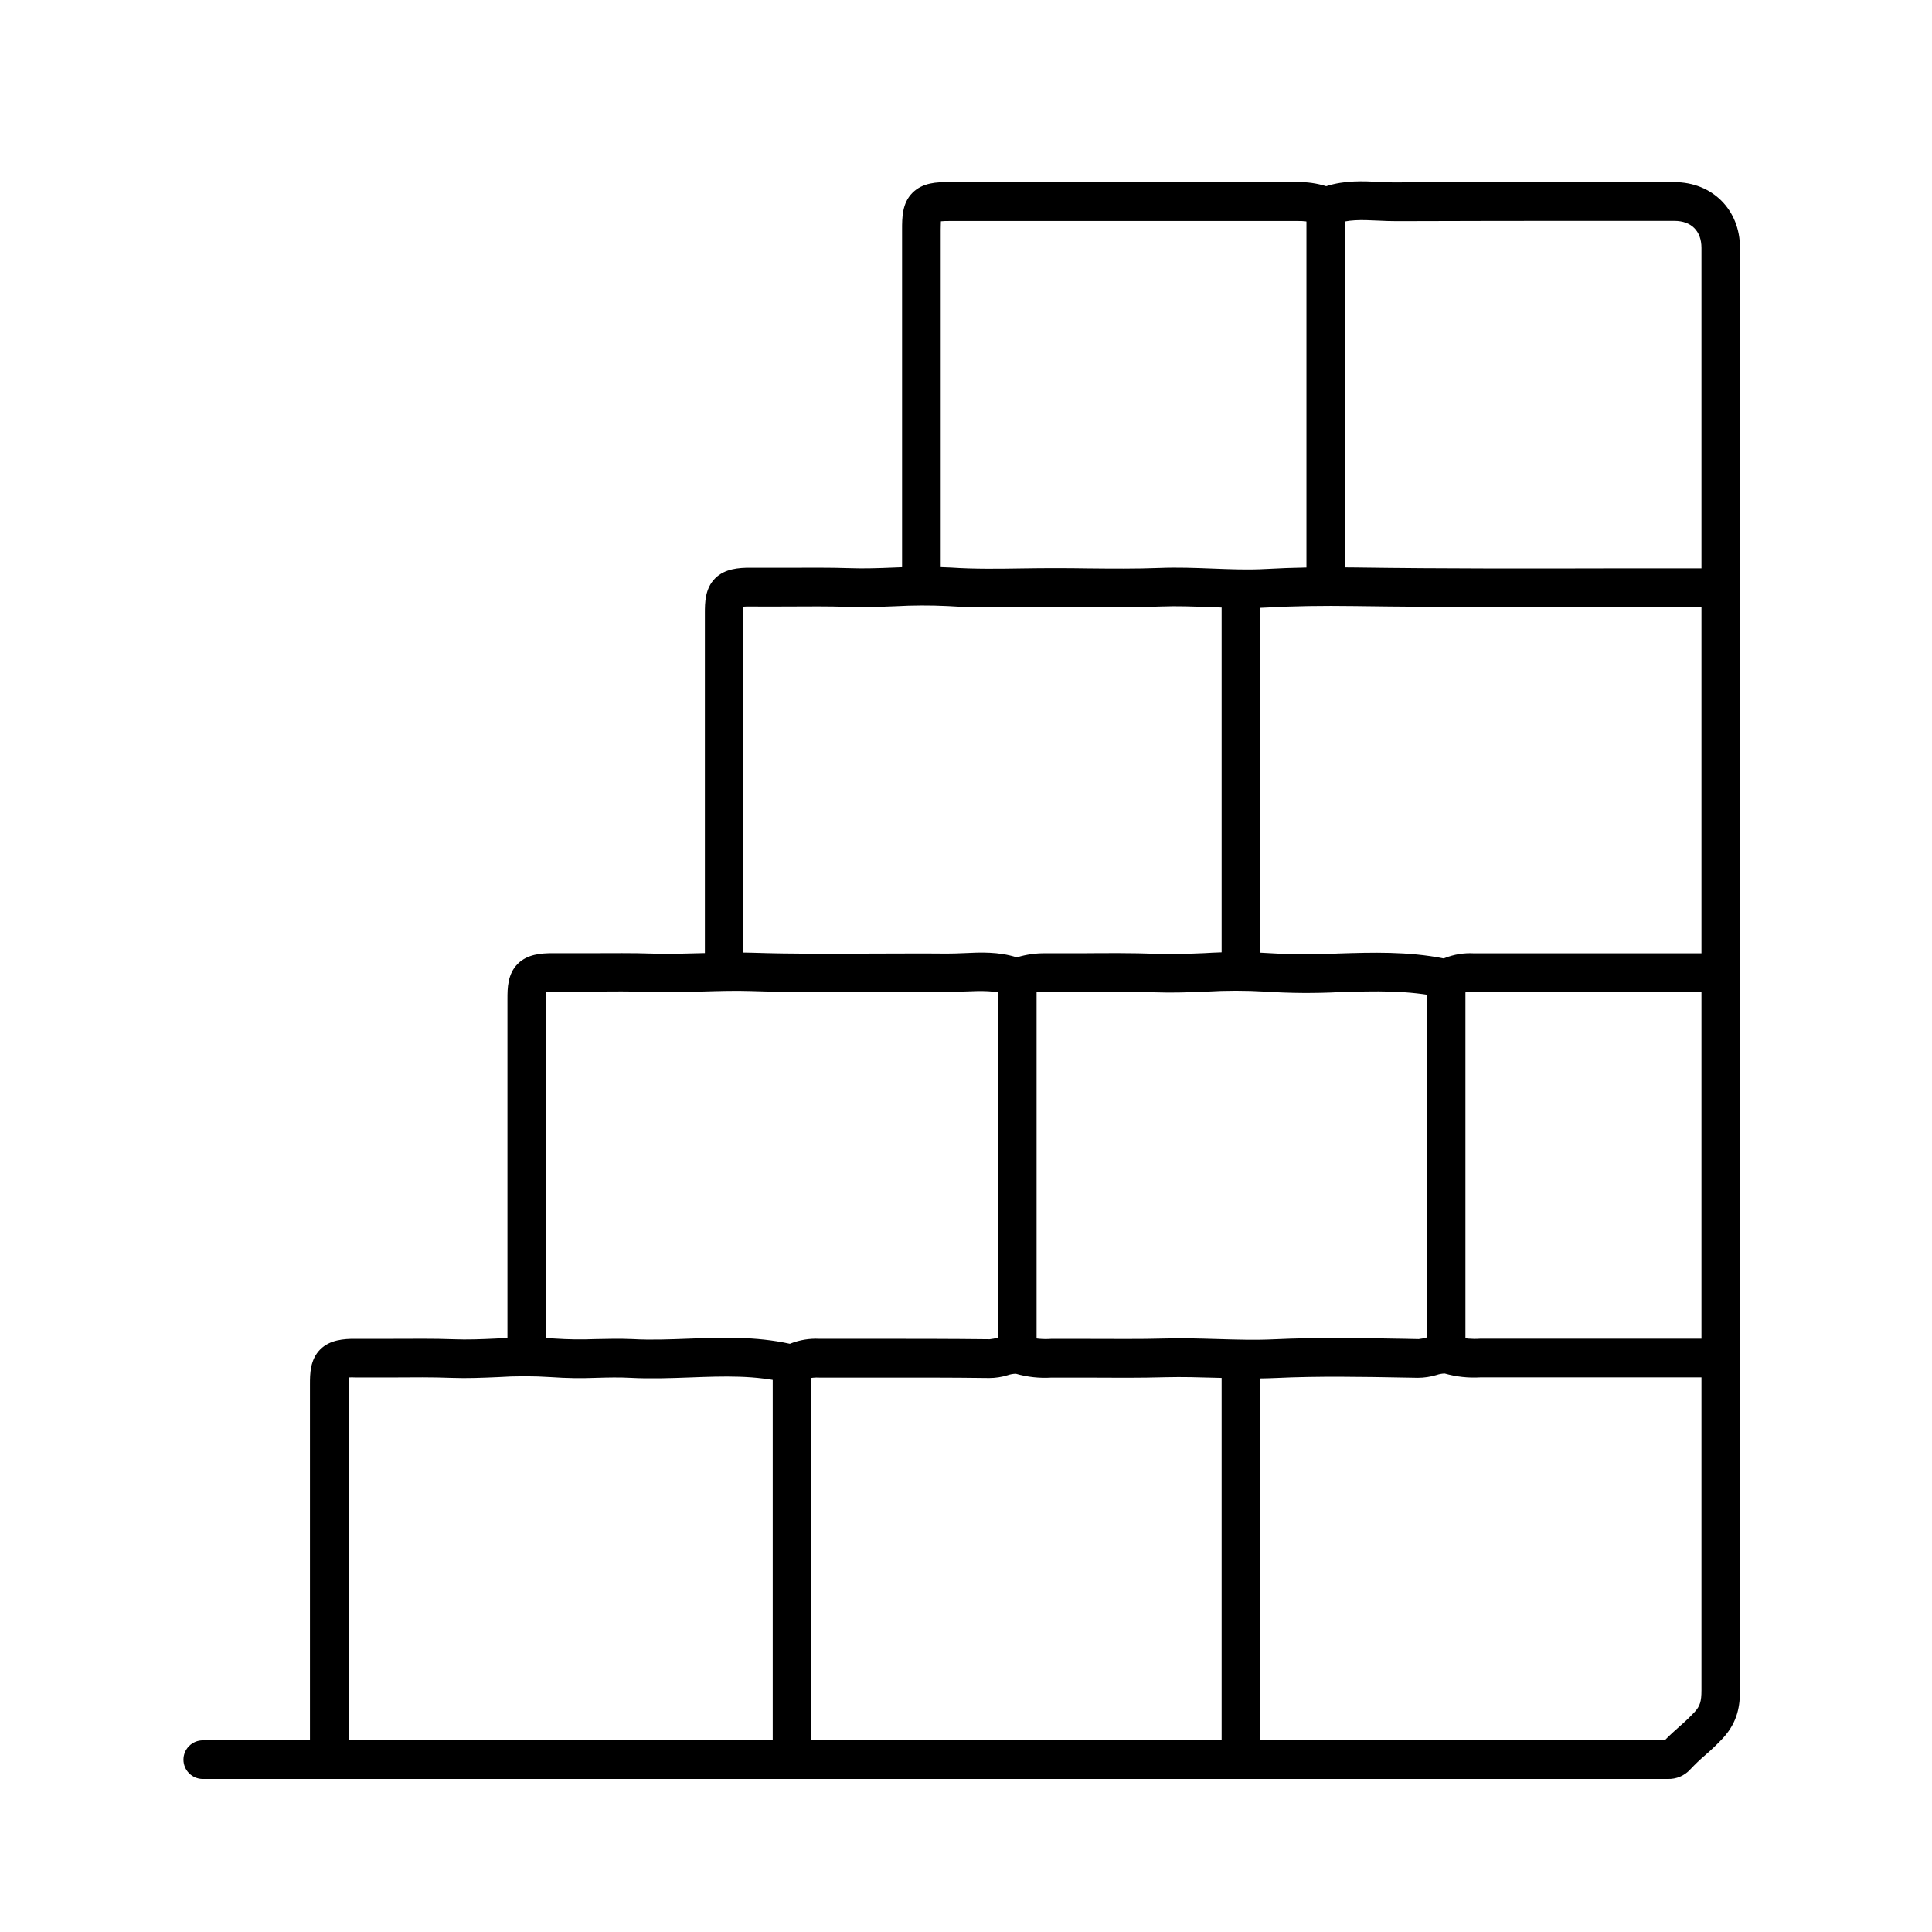 <svg width="172" height="172" viewBox="0 0 172 172" fill="none" xmlns="http://www.w3.org/2000/svg">
<g clip-path="url(#clip0_132_1341)">
<path d="M148.473 158.378C148.335 158.378 148.211 158.378 148.129 158.378C148.046 158.378 148.033 158.378 147.981 158.378H68.355H18.052C17.596 158.378 17.158 158.197 16.836 157.874C16.513 157.552 16.332 157.114 16.332 156.658C16.332 156.202 16.513 155.764 16.836 155.442C17.158 155.119 17.596 154.938 18.052 154.938H68.341H147.967H148.204C148.641 154.487 149.092 154.085 149.529 153.696C150.001 153.291 150.451 152.86 150.877 152.406C151.345 151.887 151.476 151.471 151.476 150.476C151.476 113.026 151.476 75.575 151.476 38.123V22.072C151.476 20.568 150.578 19.663 149.068 19.663H142.532C136.574 19.663 130.413 19.663 124.358 19.688C123.787 19.688 123.213 19.667 122.662 19.639C121.269 19.574 119.955 19.512 118.823 19.983C118.501 20.12 118.151 20.175 117.803 20.145C117.454 20.115 117.119 20.001 116.825 19.811C116.412 19.71 115.987 19.664 115.562 19.674H111.679C102.776 19.674 93.57 19.674 84.503 19.674C84.257 19.669 84.011 19.678 83.766 19.701C83.766 19.877 83.749 20.121 83.749 20.434C83.749 28.181 83.749 35.93 83.749 43.682V51.745C83.749 52.201 83.568 52.639 83.245 52.961C82.923 53.284 82.485 53.465 82.029 53.465C81.573 53.465 81.135 53.284 80.813 52.961C80.49 52.639 80.309 52.201 80.309 51.745V43.661C80.309 35.91 80.309 28.161 80.309 20.417C80.309 19.385 80.309 18.091 81.231 17.169C82.153 16.248 83.398 16.213 84.51 16.213C93.56 16.234 102.762 16.213 111.661 16.213H115.549C116.378 16.201 117.204 16.317 117.998 16.557L118.063 16.578C119.714 16.048 121.348 16.127 122.81 16.196C123.34 16.22 123.842 16.248 124.324 16.241C130.392 16.206 136.557 16.213 142.522 16.217H149.058C152.439 16.217 154.906 18.673 154.906 22.065V38.116C154.906 75.566 154.906 113.017 154.906 150.47C154.906 151.815 154.727 153.256 153.423 154.704C152.915 155.251 152.376 155.769 151.81 156.256C151.343 156.656 150.899 157.08 150.478 157.528C150.226 157.807 149.915 158.027 149.569 158.174C149.223 158.32 148.849 158.39 148.473 158.378Z" fill="black"/>
<path d="M29.314 158.213C28.858 158.213 28.42 158.032 28.098 157.709C27.775 157.387 27.594 156.949 27.594 156.493V148.185C27.594 139.874 27.594 131.565 27.594 123.259C27.594 122.327 27.594 121.051 28.519 120.129C29.372 119.286 30.583 119.186 31.67 119.196C32.757 119.207 33.937 119.196 35.045 119.196C36.785 119.196 38.581 119.165 40.367 119.234C41.608 119.282 42.847 119.234 44.151 119.172C45.89 119.057 47.636 119.057 49.376 119.172C50.583 119.254 51.793 119.27 53.002 119.22C54.078 119.196 55.193 119.172 56.318 119.22C57.945 119.31 59.569 119.248 61.289 119.183C64.23 119.076 67.26 118.962 70.326 119.637L70.377 119.613C71.192 119.294 72.066 119.151 72.94 119.193H72.985C74.528 119.193 76.075 119.193 77.625 119.193C81.065 119.193 84.612 119.193 88.11 119.234C88.355 119.209 88.597 119.161 88.833 119.09C89.695 118.797 90.625 118.772 91.502 119.017C92.176 119.188 92.873 119.25 93.566 119.2H93.996C94.949 119.2 95.898 119.2 96.851 119.2C99.101 119.2 101.426 119.231 103.7 119.169C105.252 119.124 106.796 119.169 108.303 119.213C110.064 119.265 111.743 119.317 113.418 119.238C117.336 119.055 121.303 119.128 125.138 119.196L126.298 119.22C126.542 119.195 126.784 119.146 127.02 119.076C127.881 118.783 128.811 118.758 129.686 119.004C130.36 119.174 131.057 119.235 131.75 119.186H153.047C153.503 119.186 153.941 119.367 154.263 119.69C154.586 120.012 154.767 120.45 154.767 120.906C154.767 121.362 154.586 121.8 154.263 122.122C153.941 122.445 153.503 122.626 153.047 122.626H131.778C130.712 122.688 129.644 122.572 128.616 122.282C128.37 122.288 128.126 122.332 127.894 122.413C127.356 122.575 126.798 122.66 126.236 122.664L125.073 122.643C121.289 122.574 117.385 122.502 113.58 122.681C111.76 122.764 109.951 122.712 108.203 122.66C106.752 122.619 105.248 122.574 103.793 122.612C101.461 122.678 99.108 122.66 96.827 122.647C95.885 122.647 94.939 122.647 93.993 122.647H93.59C92.528 122.711 91.463 122.595 90.439 122.303C90.189 122.307 89.942 122.351 89.706 122.433C89.175 122.598 88.622 122.682 88.066 122.684C84.595 122.636 81.055 122.643 77.632 122.647H72.981C72.585 122.622 72.188 122.66 71.805 122.76C71.561 122.942 71.282 123.069 70.985 123.133C70.688 123.196 70.381 123.195 70.085 123.128C67.291 122.413 64.436 122.519 61.412 122.633C59.692 122.695 57.914 122.76 56.129 122.667C55.138 122.612 54.137 122.636 53.077 122.667C51.742 122.72 50.406 122.7 49.073 122.605C47.483 122.5 45.888 122.5 44.298 122.605C42.977 122.66 41.608 122.722 40.225 122.671C38.505 122.605 36.761 122.619 35.066 122.633C33.941 122.633 32.778 122.633 31.625 122.633C31.431 122.62 31.235 122.62 31.041 122.633C31.041 122.767 31.041 122.977 31.041 123.238C31.041 131.547 31.041 139.856 31.041 148.165V156.493C31.041 156.719 30.996 156.943 30.909 157.153C30.822 157.362 30.695 157.552 30.535 157.712C30.374 157.871 30.184 157.998 29.974 158.084C29.765 158.17 29.54 158.214 29.314 158.213Z" fill="black"/>
<path d="M64.474 87.771C64.018 87.771 63.58 87.59 63.258 87.267C62.935 86.945 62.754 86.507 62.754 86.051V78.188C62.754 70.328 62.754 62.467 62.754 54.603C62.754 53.67 62.754 52.394 63.679 51.472C64.532 50.63 65.764 50.53 66.83 50.54C67.983 50.54 69.166 50.54 70.308 50.54C72.056 50.54 73.865 50.516 75.657 50.578C76.947 50.623 78.227 50.578 79.582 50.523C81.269 50.435 82.959 50.435 84.646 50.523C86.762 50.667 88.963 50.633 91.093 50.599C93.019 50.568 94.945 50.568 96.868 50.599C98.977 50.619 101.155 50.64 103.274 50.557C104.842 50.495 106.397 50.557 107.904 50.612C109.565 50.678 111.138 50.74 112.72 50.65C115.094 50.516 117.691 50.471 120.666 50.516C128.547 50.63 136.573 50.612 144.33 50.595C147.238 50.595 150.145 50.595 153.05 50.595C153.507 50.595 153.944 50.776 154.267 51.099C154.589 51.422 154.77 51.859 154.77 52.315C154.77 52.771 154.589 53.209 154.267 53.531C153.944 53.854 153.507 54.035 153.05 54.035C150.147 54.035 147.243 54.035 144.337 54.035C136.566 54.052 128.513 54.069 120.601 53.956C117.708 53.915 115.186 53.956 112.895 54.083C111.148 54.183 109.421 54.114 107.735 54.052C106.229 53.994 104.808 53.939 103.373 53.994C101.172 54.08 98.95 54.059 96.803 54.039C94.908 54.021 93.019 54.021 91.11 54.039C88.912 54.073 86.638 54.107 84.381 53.956C82.814 53.879 81.245 53.885 79.679 53.973C78.323 54.025 76.927 54.08 75.506 54.028C73.786 53.97 72.011 53.984 70.301 53.994C69.142 53.994 67.941 54.011 66.758 53.994C66.563 53.989 66.368 53.995 66.173 54.011C66.173 54.145 66.173 54.338 66.173 54.613C66.173 62.477 66.173 70.34 66.173 78.201V86.065C66.17 86.515 65.99 86.946 65.672 87.265C65.354 87.584 64.924 87.766 64.474 87.771Z" fill="black"/>
<path d="M46.896 122.093C46.44 122.093 46.002 121.911 45.679 121.589C45.357 121.266 45.176 120.829 45.176 120.373V112.512C45.176 104.648 45.176 96.787 45.176 88.928C45.176 87.995 45.176 86.716 46.101 85.797C46.954 84.951 48.165 84.855 49.252 84.862C50.405 84.862 51.584 84.862 52.727 84.862C54.474 84.862 56.283 84.834 58.079 84.896C59.521 84.948 60.941 84.896 62.448 84.858C63.955 84.82 65.465 84.769 67.006 84.82C70.498 84.934 74.068 84.916 77.522 84.896C79.731 84.896 82.015 84.872 84.268 84.896C84.767 84.896 85.276 84.879 85.816 84.855C87.264 84.786 88.884 84.71 90.522 85.233L90.587 85.212C91.385 84.974 92.214 84.858 93.047 84.868C94.134 84.868 95.224 84.868 96.315 84.868C98.499 84.851 100.756 84.834 102.992 84.916C104.385 84.965 105.771 84.916 107.233 84.855C109.14 84.736 111.051 84.736 112.958 84.855C115.007 84.98 117.061 84.991 119.112 84.889C122.18 84.793 125.348 84.696 128.541 85.329L128.613 85.295C129.441 84.967 130.331 84.822 131.22 84.872C136.924 84.872 142.629 84.872 148.334 84.872H153.054C153.51 84.872 153.948 85.053 154.27 85.376C154.593 85.698 154.774 86.136 154.774 86.592C154.774 87.048 154.593 87.485 154.27 87.808C153.948 88.13 153.51 88.312 153.054 88.312H148.334C142.629 88.312 136.923 88.312 131.217 88.312C130.822 88.287 130.426 88.327 130.044 88.429C129.807 88.604 129.536 88.729 129.248 88.794C128.96 88.859 128.662 88.864 128.372 88.807C125.41 88.136 122.404 88.229 119.222 88.326C117.044 88.436 114.862 88.421 112.686 88.281C110.918 88.174 109.146 88.174 107.378 88.281C105.912 88.339 104.399 88.398 102.871 88.343C100.711 88.264 98.496 88.281 96.335 88.298C95.235 88.298 94.13 88.315 93.03 88.298C92.605 88.284 92.179 88.331 91.767 88.436C91.473 88.624 91.138 88.738 90.791 88.768C90.443 88.798 90.094 88.743 89.772 88.608C88.647 88.15 87.347 88.212 85.971 88.264C85.407 88.288 84.822 88.312 84.227 88.308C82.001 88.288 79.731 88.308 77.532 88.308C74.048 88.329 70.443 88.35 66.868 88.229C65.437 88.181 63.958 88.229 62.531 88.27C61.034 88.315 59.49 88.36 57.938 88.308C56.218 88.246 54.443 88.26 52.727 88.274C51.571 88.274 50.374 88.291 49.19 88.274C48.925 88.274 48.736 88.274 48.605 88.274C48.605 88.412 48.605 88.618 48.605 88.879C48.605 96.743 48.605 104.606 48.605 112.467V120.373C48.605 120.827 48.426 121.263 48.105 121.585C47.785 121.907 47.35 122.09 46.896 122.093Z" fill="black"/>
<path d="M110.478 158.212C110.022 158.212 109.584 158.031 109.262 157.708C108.939 157.386 108.758 156.948 108.758 156.492V121.473C108.758 121.017 108.939 120.579 109.262 120.257C109.584 119.934 110.022 119.753 110.478 119.753C110.934 119.753 111.371 119.934 111.694 120.257C112.017 120.579 112.198 121.017 112.198 121.473V156.492C112.198 156.948 112.017 157.386 111.694 157.708C111.371 158.031 110.934 158.212 110.478 158.212Z" fill="black"/>
<path d="M70.513 158.212C70.057 158.212 69.619 158.031 69.297 157.708C68.974 157.386 68.793 156.948 68.793 156.492V121.611C68.793 121.154 68.974 120.717 69.297 120.394C69.619 120.072 70.057 119.891 70.513 119.891C70.969 119.891 71.407 120.072 71.729 120.394C72.052 120.717 72.233 121.154 72.233 121.611V156.492C72.233 156.948 72.052 157.386 71.729 157.708C71.407 158.031 70.969 158.212 70.513 158.212Z" fill="black"/>
<path d="M110.478 87.772C110.022 87.772 109.584 87.59 109.262 87.268C108.939 86.945 108.758 86.508 108.758 86.051V52.818C108.758 52.361 108.939 51.924 109.262 51.601C109.584 51.279 110.022 51.098 110.478 51.098C110.934 51.098 111.371 51.279 111.694 51.601C112.017 51.924 112.198 52.361 112.198 52.818V86.051C112.198 86.508 112.017 86.945 111.694 87.268C111.371 87.59 110.934 87.772 110.478 87.772Z" fill="black"/>
<path d="M118.029 53.437C117.572 53.437 117.135 53.255 116.812 52.933C116.49 52.61 116.309 52.173 116.309 51.717V18.62C116.309 18.164 116.49 17.727 116.812 17.404C117.135 17.082 117.572 16.9 118.029 16.9C118.485 16.9 118.922 17.082 119.245 17.404C119.567 17.727 119.749 18.164 119.749 18.62V51.717C119.749 52.173 119.567 52.61 119.245 52.933C118.922 53.255 118.485 53.437 118.029 53.437Z" fill="black"/>
<path d="M90.564 122.093C90.108 122.093 89.67 121.912 89.348 121.589C89.025 121.267 88.844 120.829 88.844 120.373V87.277C88.844 86.82 89.025 86.383 89.348 86.06C89.67 85.738 90.108 85.557 90.564 85.557C91.02 85.557 91.457 85.738 91.78 86.06C92.103 86.383 92.284 86.82 92.284 87.277V120.373C92.284 120.829 92.103 121.267 91.78 121.589C91.457 121.912 91.02 122.093 90.564 122.093Z" fill="black"/>
<path d="M128.743 122.093C128.287 122.093 127.85 121.912 127.527 121.589C127.205 121.267 127.023 120.829 127.023 120.373V87.277C127.023 86.82 127.205 86.383 127.527 86.06C127.85 85.738 128.287 85.557 128.743 85.557C129.2 85.557 129.637 85.738 129.96 86.06C130.282 86.383 130.463 86.82 130.463 87.277V120.373C130.463 120.829 130.282 121.267 129.96 121.589C129.637 121.912 129.2 122.093 128.743 122.093Z" fill="black"/>
</g>
<defs>
<clipPath id="clip0_132_1341">
<rect width="172" height="172" fill="white"/>
</clipPath>
</defs>
</svg>

